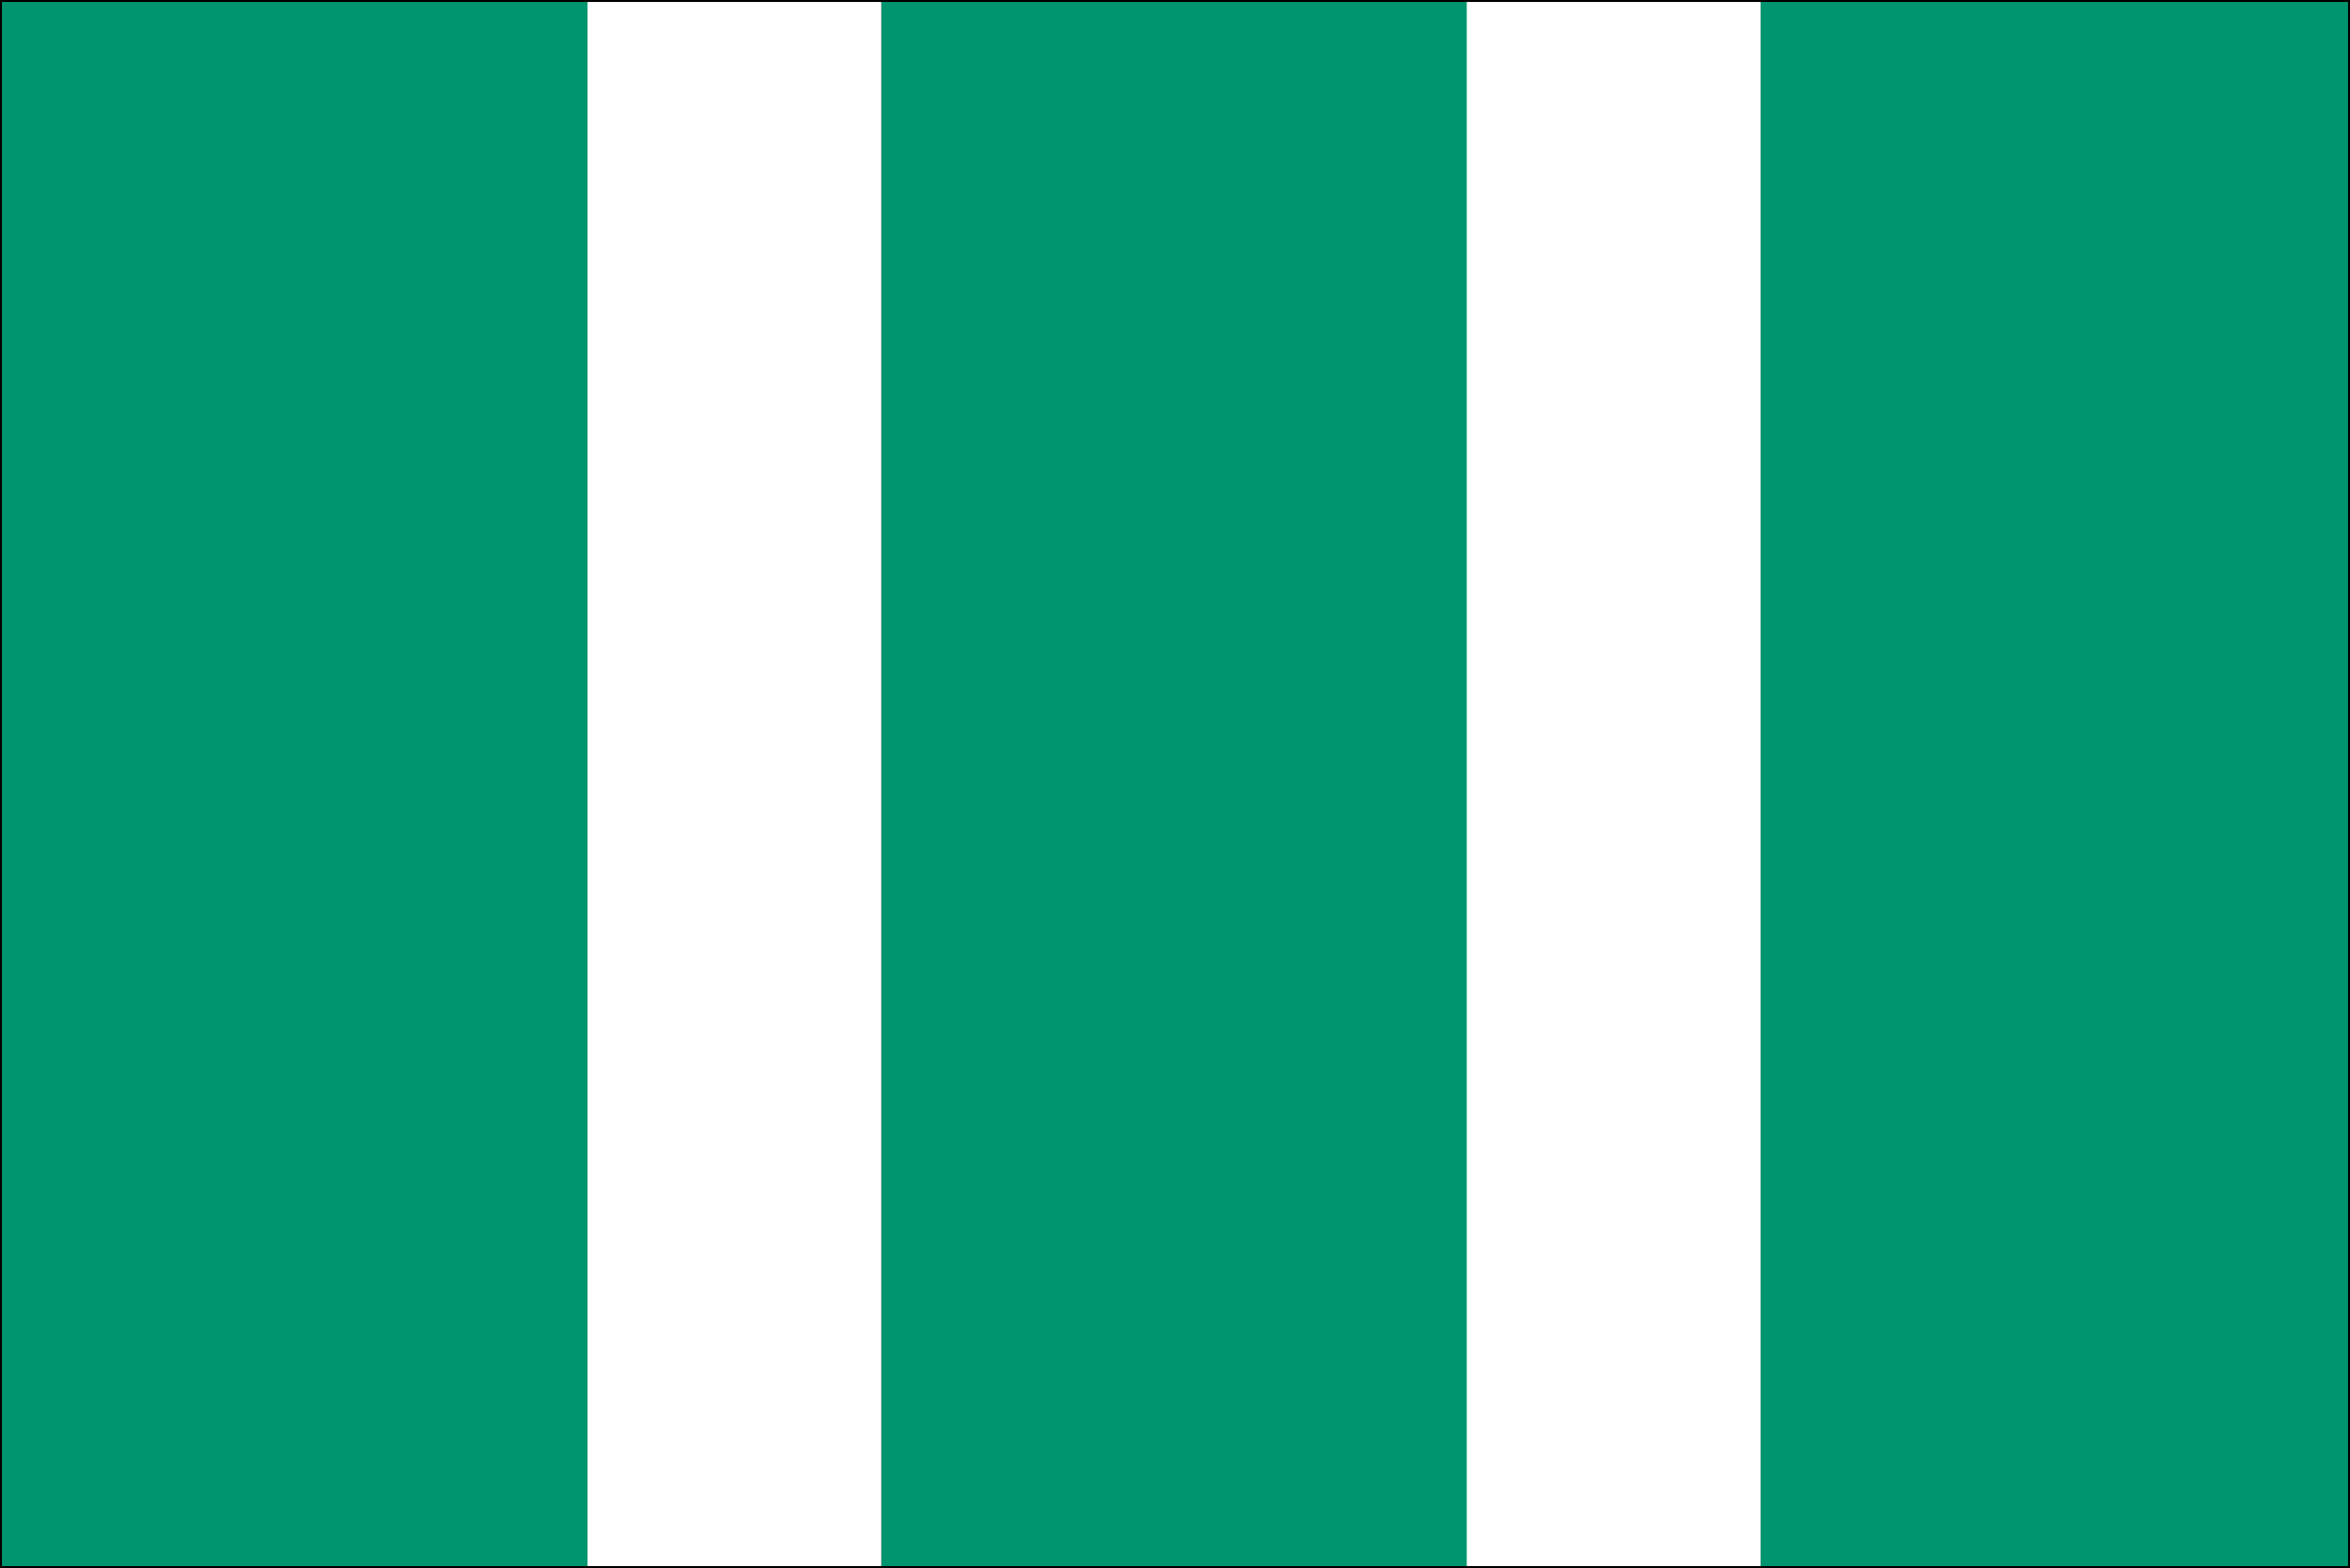<?xml version="1.0" encoding="UTF-8" standalone="no"?>
<!-- Created with Inkscape (http://www.inkscape.org/) -->

<svg
   width="158.75mm"
   height="105.921mm"
   viewBox="0 0 158.75 105.921"
   version="1.1"
   id="svg1"
   inkscape:version="1.3.2 (091e20e, 2023-11-25, custom)"
   sodipodi:docname="Valkeafinflash2.svg"
   inkscape:export-filename="Valkeafinflash.png"
   inkscape:export-xdpi="96"
   inkscape:export-ydpi="96"
   xmlns:inkscape="http://www.inkscape.org/namespaces/inkscape"
   xmlns:sodipodi="http://sodipodi.sourceforge.net/DTD/sodipodi-0.dtd"
   xmlns="http://www.w3.org/2000/svg"
   xmlns:svg="http://www.w3.org/2000/svg">
  <rect x="0" y="0" width="158.75" height="105.921" fill="#333333" stroke="none"/>
  <sodipodi:namedview
     id="namedview1"
     pagecolor="#ffffff"
     bordercolor="#000000"
     borderopacity="0.25"
     inkscape:showpageshadow="2"
     inkscape:pageopacity="0.0"
     inkscape:pagecheckerboard="0"
     inkscape:deskcolor="#d1d1d1"
     inkscape:document-units="mm"
     inkscape:zoom="0.63118804"
     inkscape:cx="308.94122"
     inkscape:cy="148.13335"
     inkscape:window-width="1366"
     inkscape:window-height="697"
     inkscape:window-x="-8"
     inkscape:window-y="-8"
     inkscape:window-maximized="1"
     inkscape:current-layer="layer1" />
  <defs
     id="defs1" />
  <g
     inkscape:label="Layer 1"
     inkscape:groupmode="layer"
     id="layer1"
     transform="translate(-6.651,-78.45)">
    <rect
       style="fill:none;fill-opacity:1;stroke:#000000;stroke-width:0.265"
       id="rect14"
       width="105.657"
       height="158.485"
       x="78.582"
       y="-165.269"
       inkscape:export-filename="Valkeafinflash.png"
       inkscape:export-xdpi="96"
       inkscape:export-ydpi="96"
       transform="rotate(90)" />
    <rect
       style="fill:#00956f;fill-opacity:1;stroke-width:0.265"
       id="rect15"
       width="105.657"
       height="39.688"
       x="78.582"
       y="-165.269"
       transform="rotate(90)" />
    <rect
       style="fill:#00956f;fill-opacity:1;stroke-width:0.265"
       id="rect16"
       width="105.657"
       height="39.688"
       x="78.582"
       y="-46.471"
       transform="rotate(90)" />
    <rect
       style="fill:#00956f;fill-opacity:1;stroke-width:0.265"
       id="rect17"
       width="105.657"
       height="39.688"
       x="78.582"
       y="-105.87"
       transform="rotate(90)" />
    <rect
       style="fill:#ffffff;fill-opacity:1;stroke:none;stroke-width:0.265"
       id="rect18"
       width="19.844"
       height="105.657"
       x="46.339"
       y="78.582" />
    <rect
       style="fill:#ffffff;fill-opacity:1;stroke:none;stroke-width:0.265"
       id="rect19"
       width="19.844"
       height="105.657"
       x="105.737"
       y="78.582" />
  </g>
</svg>
